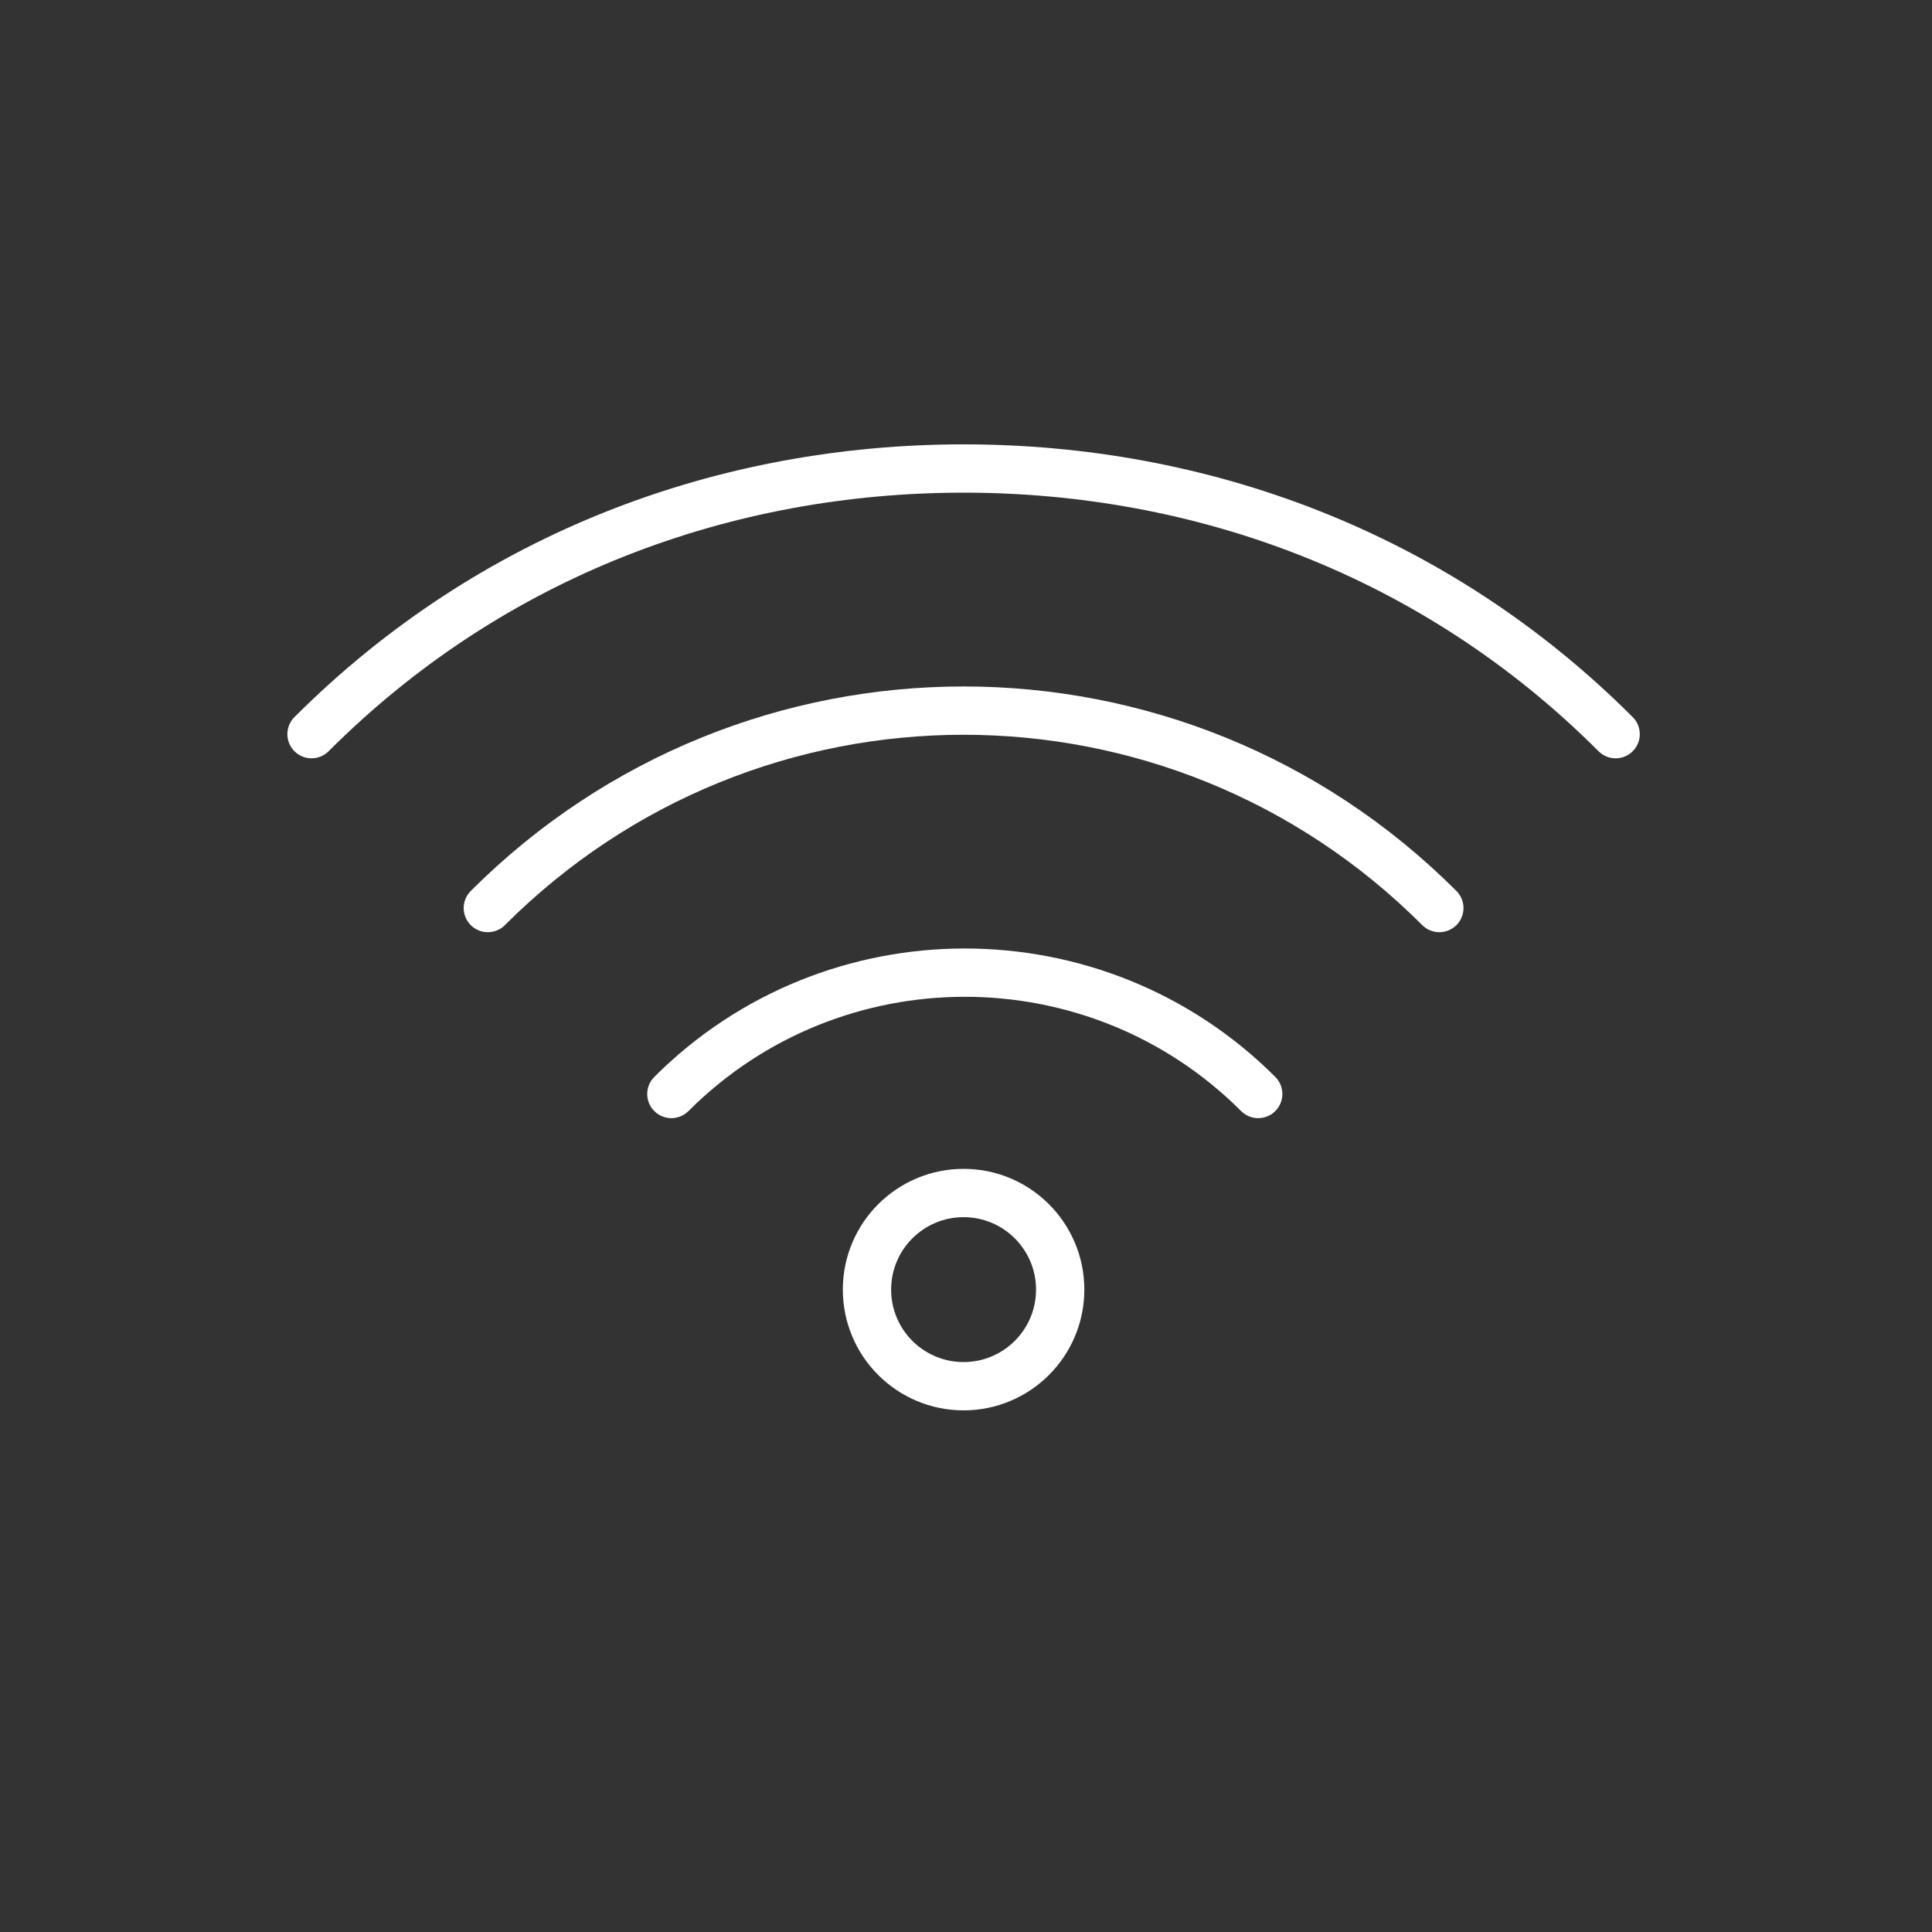 <?xml version="1.0" encoding="UTF-8"?> <!-- Generator: Adobe Illustrator 24.1.2, SVG Export Plug-In . SVG Version: 6.00 Build 0) --> <svg xmlns="http://www.w3.org/2000/svg" xmlns:xlink="http://www.w3.org/1999/xlink" version="1.1" id="Livello_1" x="0px" y="0px" viewBox="0 0 80 80" style="enable-background:new 0 0 80 80;" xml:space="preserve"><rect x="0" y="0" width="80" height="80" fill="#333333" stroke="none"/> <style type="text/css"> .st0{fill:none;stroke:#FFFFFF;stroke-width:2;stroke-linecap:round;stroke-linejoin:round;stroke-miterlimit:10;} </style> <g id="Background"> </g> <g> <path class="st0" d="M12.9,30.4c7.5-7.5,17.2-11,27-11s19.5,3.5,27,11"></path> <path class="st0" d="M27.8,45.3c6.7-6.7,17.6-6.7,24.3,0"></path> <path class="st0" d="M20.2,37.6c10.9-10.9,28.5-10.9,39.4,0"></path> <circle class="st0" cx="39.9" cy="53.4" r="4"></circle> </g> </svg> 